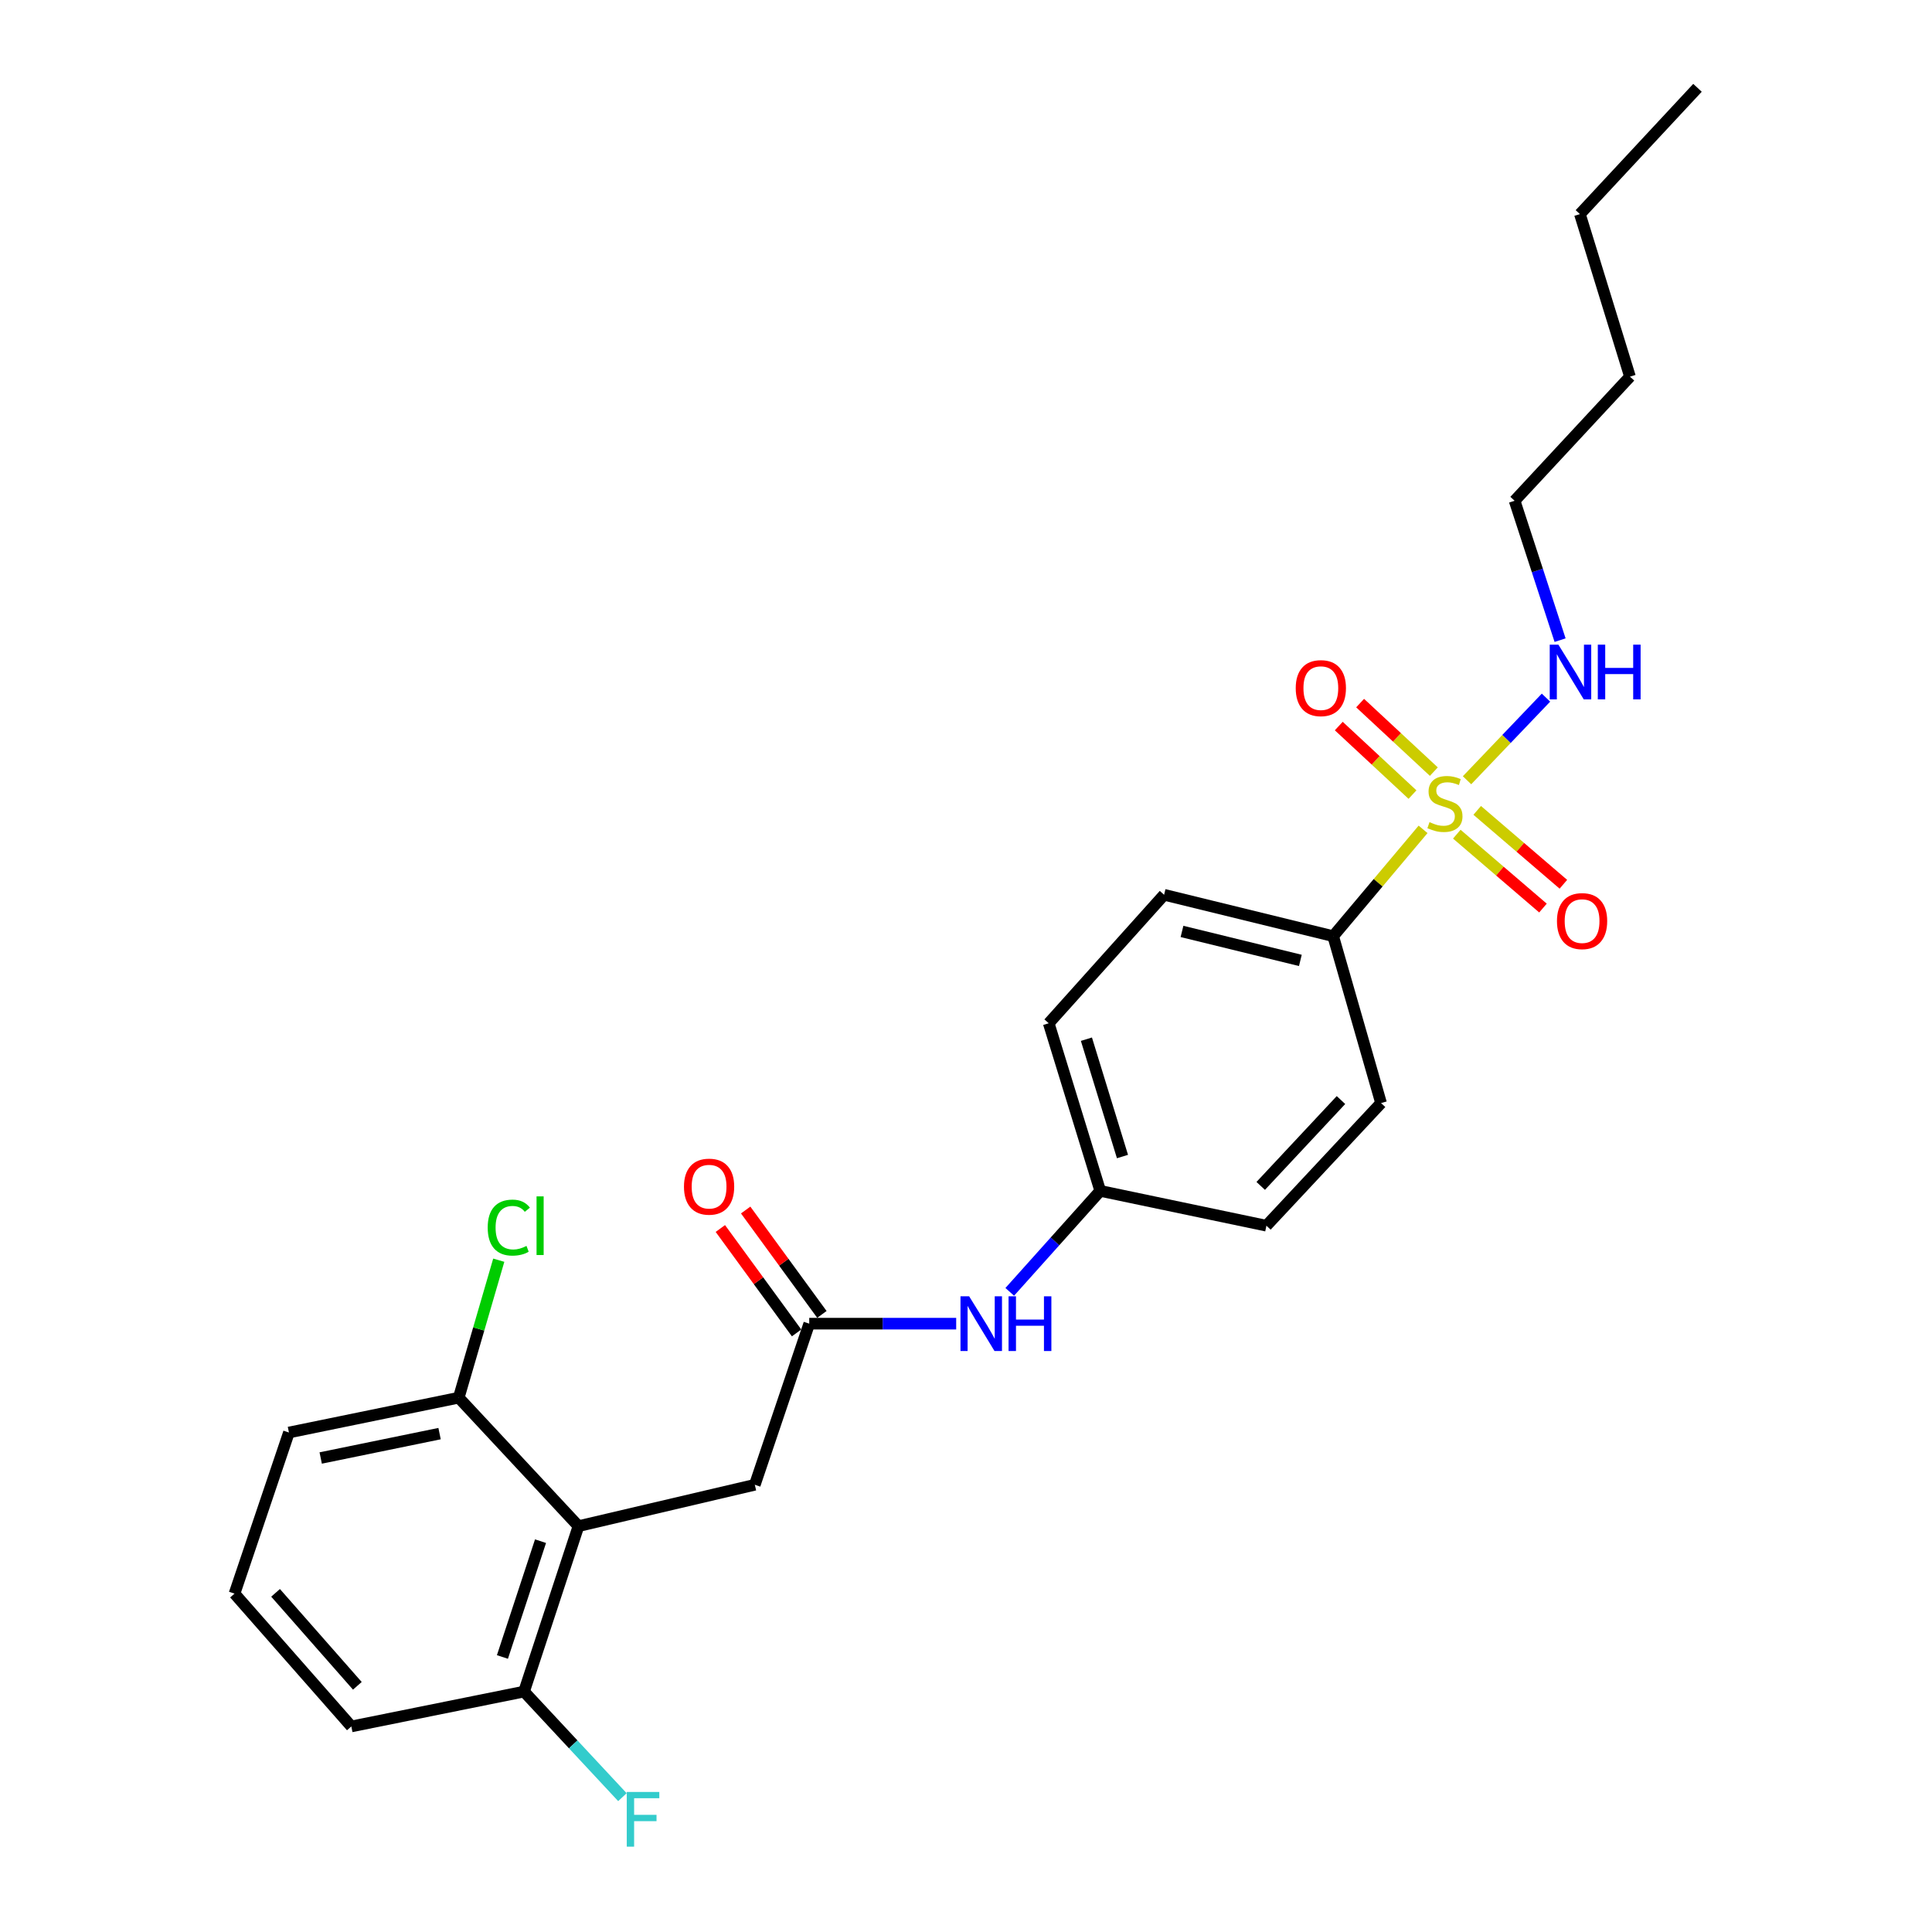 <?xml version='1.0' encoding='iso-8859-1'?>
<svg version='1.1' baseProfile='full'
              xmlns='http://www.w3.org/2000/svg'
                      xmlns:rdkit='http://www.rdkit.org/xml'
                      xmlns:xlink='http://www.w3.org/1999/xlink'
                  xml:space='preserve'
width='1000px' height='1000px' viewBox='0 0 1000 1000'>
<!-- END OF HEADER -->
<rect style='opacity:1.0;fill:#FFFFFF;stroke:none' width='1000' height='1000' x='0' y='0'> </rect>
<path class='bond-2' d='M 736.576,429.275 L 713.313,456.917' style='fill:none;fill-rule:evenodd;stroke:#CCCC00;stroke-width:6px;stroke-linecap:butt;stroke-linejoin:miter;stroke-opacity:1' />
<path class='bond-2' d='M 713.313,456.917 L 690.049,484.56' style='fill:none;fill-rule:evenodd;stroke:#000000;stroke-width:6px;stroke-linecap:butt;stroke-linejoin:miter;stroke-opacity:1' />
<path class='bond-4' d='M 742.154,399.395 L 723.076,381.658' style='fill:none;fill-rule:evenodd;stroke:#CCCC00;stroke-width:6px;stroke-linecap:butt;stroke-linejoin:miter;stroke-opacity:1' />
<path class='bond-4' d='M 723.076,381.658 L 703.998,363.922' style='fill:none;fill-rule:evenodd;stroke:#FF0000;stroke-width:6px;stroke-linecap:butt;stroke-linejoin:miter;stroke-opacity:1' />
<path class='bond-4' d='M 731.106,411.278 L 712.028,393.542' style='fill:none;fill-rule:evenodd;stroke:#CCCC00;stroke-width:6px;stroke-linecap:butt;stroke-linejoin:miter;stroke-opacity:1' />
<path class='bond-4' d='M 712.028,393.542 L 692.95,375.805' style='fill:none;fill-rule:evenodd;stroke:#FF0000;stroke-width:6px;stroke-linecap:butt;stroke-linejoin:miter;stroke-opacity:1' />
<path class='bond-5' d='M 754.039,431.766 L 776.339,450.888' style='fill:none;fill-rule:evenodd;stroke:#CCCC00;stroke-width:6px;stroke-linecap:butt;stroke-linejoin:miter;stroke-opacity:1' />
<path class='bond-5' d='M 776.339,450.888 L 798.639,470.01' style='fill:none;fill-rule:evenodd;stroke:#FF0000;stroke-width:6px;stroke-linecap:butt;stroke-linejoin:miter;stroke-opacity:1' />
<path class='bond-5' d='M 764.601,419.448 L 786.901,438.571' style='fill:none;fill-rule:evenodd;stroke:#CCCC00;stroke-width:6px;stroke-linecap:butt;stroke-linejoin:miter;stroke-opacity:1' />
<path class='bond-5' d='M 786.901,438.571 L 809.201,457.693' style='fill:none;fill-rule:evenodd;stroke:#FF0000;stroke-width:6px;stroke-linecap:butt;stroke-linejoin:miter;stroke-opacity:1' />
<path class='bond-7' d='M 759.334,403.856 L 779.767,382.476' style='fill:none;fill-rule:evenodd;stroke:#CCCC00;stroke-width:6px;stroke-linecap:butt;stroke-linejoin:miter;stroke-opacity:1' />
<path class='bond-7' d='M 779.767,382.476 L 800.2,361.095' style='fill:none;fill-rule:evenodd;stroke:#0000FF;stroke-width:6px;stroke-linecap:butt;stroke-linejoin:miter;stroke-opacity:1' />
<path class='bond-0' d='M 299.414,789.928 L 390.692,768.519' style='fill:none;fill-rule:evenodd;stroke:#000000;stroke-width:6px;stroke-linecap:butt;stroke-linejoin:miter;stroke-opacity:1' />
<path class='bond-8' d='M 299.414,789.928 L 271.244,875.564' style='fill:none;fill-rule:evenodd;stroke:#000000;stroke-width:6px;stroke-linecap:butt;stroke-linejoin:miter;stroke-opacity:1' />
<path class='bond-8' d='M 279.775,797.704 L 260.056,857.649' style='fill:none;fill-rule:evenodd;stroke:#000000;stroke-width:6px;stroke-linecap:butt;stroke-linejoin:miter;stroke-opacity:1' />
<path class='bond-9' d='M 299.414,789.928 L 237.44,723.439' style='fill:none;fill-rule:evenodd;stroke:#000000;stroke-width:6px;stroke-linecap:butt;stroke-linejoin:miter;stroke-opacity:1' />
<path class='bond-1' d='M 418.862,685.128 L 456.892,685.128' style='fill:none;fill-rule:evenodd;stroke:#000000;stroke-width:6px;stroke-linecap:butt;stroke-linejoin:miter;stroke-opacity:1' />
<path class='bond-1' d='M 456.892,685.128 L 494.922,685.128' style='fill:none;fill-rule:evenodd;stroke:#0000FF;stroke-width:6px;stroke-linecap:butt;stroke-linejoin:miter;stroke-opacity:1' />
<path class='bond-3' d='M 418.862,685.128 L 390.692,768.519' style='fill:none;fill-rule:evenodd;stroke:#000000;stroke-width:6px;stroke-linecap:butt;stroke-linejoin:miter;stroke-opacity:1' />
<path class='bond-10' d='M 425.414,680.344 L 405.685,653.324' style='fill:none;fill-rule:evenodd;stroke:#000000;stroke-width:6px;stroke-linecap:butt;stroke-linejoin:miter;stroke-opacity:1' />
<path class='bond-10' d='M 405.685,653.324 L 385.955,626.305' style='fill:none;fill-rule:evenodd;stroke:#FF0000;stroke-width:6px;stroke-linecap:butt;stroke-linejoin:miter;stroke-opacity:1' />
<path class='bond-10' d='M 412.31,689.912 L 392.581,662.893' style='fill:none;fill-rule:evenodd;stroke:#000000;stroke-width:6px;stroke-linecap:butt;stroke-linejoin:miter;stroke-opacity:1' />
<path class='bond-10' d='M 392.581,662.893 L 372.851,635.873' style='fill:none;fill-rule:evenodd;stroke:#FF0000;stroke-width:6px;stroke-linecap:butt;stroke-linejoin:miter;stroke-opacity:1' />
<path class='bond-11' d='M 690.049,484.56 L 602.529,463.133' style='fill:none;fill-rule:evenodd;stroke:#000000;stroke-width:6px;stroke-linecap:butt;stroke-linejoin:miter;stroke-opacity:1' />
<path class='bond-11' d='M 673.062,497.106 L 611.798,482.107' style='fill:none;fill-rule:evenodd;stroke:#000000;stroke-width:6px;stroke-linecap:butt;stroke-linejoin:miter;stroke-opacity:1' />
<path class='bond-12' d='M 690.049,484.56 L 714.838,570.944' style='fill:none;fill-rule:evenodd;stroke:#000000;stroke-width:6px;stroke-linecap:butt;stroke-linejoin:miter;stroke-opacity:1' />
<path class='bond-6' d='M 522.646,668.661 L 546.064,642.532' style='fill:none;fill-rule:evenodd;stroke:#0000FF;stroke-width:6px;stroke-linecap:butt;stroke-linejoin:miter;stroke-opacity:1' />
<path class='bond-6' d='M 546.064,642.532 L 569.482,616.403' style='fill:none;fill-rule:evenodd;stroke:#000000;stroke-width:6px;stroke-linecap:butt;stroke-linejoin:miter;stroke-opacity:1' />
<path class='bond-21' d='M 807.498,331.34 L 795.729,295.266' style='fill:none;fill-rule:evenodd;stroke:#0000FF;stroke-width:6px;stroke-linecap:butt;stroke-linejoin:miter;stroke-opacity:1' />
<path class='bond-21' d='M 795.729,295.266 L 783.96,259.193' style='fill:none;fill-rule:evenodd;stroke:#000000;stroke-width:6px;stroke-linecap:butt;stroke-linejoin:miter;stroke-opacity:1' />
<path class='bond-15' d='M 271.244,875.564 L 296.702,902.889' style='fill:none;fill-rule:evenodd;stroke:#000000;stroke-width:6px;stroke-linecap:butt;stroke-linejoin:miter;stroke-opacity:1' />
<path class='bond-15' d='M 296.702,902.889 L 322.16,930.213' style='fill:none;fill-rule:evenodd;stroke:#33CCCC;stroke-width:6px;stroke-linecap:butt;stroke-linejoin:miter;stroke-opacity:1' />
<path class='bond-20' d='M 271.244,875.564 L 181.849,893.602' style='fill:none;fill-rule:evenodd;stroke:#000000;stroke-width:6px;stroke-linecap:butt;stroke-linejoin:miter;stroke-opacity:1' />
<path class='bond-14' d='M 237.44,723.439 L 247.799,687.86' style='fill:none;fill-rule:evenodd;stroke:#000000;stroke-width:6px;stroke-linecap:butt;stroke-linejoin:miter;stroke-opacity:1' />
<path class='bond-14' d='M 247.799,687.86 L 258.157,652.28' style='fill:none;fill-rule:evenodd;stroke:#00CC00;stroke-width:6px;stroke-linecap:butt;stroke-linejoin:miter;stroke-opacity:1' />
<path class='bond-19' d='M 237.44,723.439 L 149.551,741.467' style='fill:none;fill-rule:evenodd;stroke:#000000;stroke-width:6px;stroke-linecap:butt;stroke-linejoin:miter;stroke-opacity:1' />
<path class='bond-19' d='M 227.517,742.038 L 165.995,754.658' style='fill:none;fill-rule:evenodd;stroke:#000000;stroke-width:6px;stroke-linecap:butt;stroke-linejoin:miter;stroke-opacity:1' />
<path class='bond-17' d='M 602.529,463.133 L 542.818,529.64' style='fill:none;fill-rule:evenodd;stroke:#000000;stroke-width:6px;stroke-linecap:butt;stroke-linejoin:miter;stroke-opacity:1' />
<path class='bond-16' d='M 714.838,570.944 L 655.497,634.423' style='fill:none;fill-rule:evenodd;stroke:#000000;stroke-width:6px;stroke-linecap:butt;stroke-linejoin:miter;stroke-opacity:1' />
<path class='bond-16' d='M 694.084,569.385 L 652.545,613.82' style='fill:none;fill-rule:evenodd;stroke:#000000;stroke-width:6px;stroke-linecap:butt;stroke-linejoin:miter;stroke-opacity:1' />
<path class='bond-13' d='M 569.482,616.403 L 655.497,634.423' style='fill:none;fill-rule:evenodd;stroke:#000000;stroke-width:6px;stroke-linecap:butt;stroke-linejoin:miter;stroke-opacity:1' />
<path class='bond-25' d='M 569.482,616.403 L 542.818,529.64' style='fill:none;fill-rule:evenodd;stroke:#000000;stroke-width:6px;stroke-linecap:butt;stroke-linejoin:miter;stroke-opacity:1' />
<path class='bond-25' d='M 580.992,598.622 L 562.327,537.888' style='fill:none;fill-rule:evenodd;stroke:#000000;stroke-width:6px;stroke-linecap:butt;stroke-linejoin:miter;stroke-opacity:1' />
<path class='bond-18' d='M 121.381,824.859 L 149.551,741.467' style='fill:none;fill-rule:evenodd;stroke:#000000;stroke-width:6px;stroke-linecap:butt;stroke-linejoin:miter;stroke-opacity:1' />
<path class='bond-26' d='M 121.381,824.859 L 181.849,893.602' style='fill:none;fill-rule:evenodd;stroke:#000000;stroke-width:6px;stroke-linecap:butt;stroke-linejoin:miter;stroke-opacity:1' />
<path class='bond-26' d='M 142.634,824.454 L 184.962,872.574' style='fill:none;fill-rule:evenodd;stroke:#000000;stroke-width:6px;stroke-linecap:butt;stroke-linejoin:miter;stroke-opacity:1' />
<path class='bond-22' d='M 783.96,259.193 L 843.671,194.948' style='fill:none;fill-rule:evenodd;stroke:#000000;stroke-width:6px;stroke-linecap:butt;stroke-linejoin:miter;stroke-opacity:1' />
<path class='bond-23' d='M 843.671,194.948 L 817.763,110.826' style='fill:none;fill-rule:evenodd;stroke:#000000;stroke-width:6px;stroke-linecap:butt;stroke-linejoin:miter;stroke-opacity:1' />
<path class='bond-24' d='M 817.763,110.826 L 878.619,45.455' style='fill:none;fill-rule:evenodd;stroke:#000000;stroke-width:6px;stroke-linecap:butt;stroke-linejoin:miter;stroke-opacity:1' />
<path  class='atom-0' d='M 739.903 425.536
Q 740.223 425.656, 741.543 426.216
Q 742.863 426.776, 744.303 427.136
Q 745.783 427.456, 747.223 427.456
Q 749.903 427.456, 751.463 426.176
Q 753.023 424.856, 753.023 422.576
Q 753.023 421.016, 752.223 420.056
Q 751.463 419.096, 750.263 418.576
Q 749.063 418.056, 747.063 417.456
Q 744.543 416.696, 743.023 415.976
Q 741.543 415.256, 740.463 413.736
Q 739.423 412.216, 739.423 409.656
Q 739.423 406.096, 741.823 403.896
Q 744.263 401.696, 749.063 401.696
Q 752.343 401.696, 756.063 403.256
L 755.143 406.336
Q 751.743 404.936, 749.183 404.936
Q 746.423 404.936, 744.903 406.096
Q 743.383 407.216, 743.423 409.176
Q 743.423 410.696, 744.183 411.616
Q 744.983 412.536, 746.103 413.056
Q 747.263 413.576, 749.183 414.176
Q 751.743 414.976, 753.263 415.776
Q 754.783 416.576, 755.863 418.216
Q 756.983 419.816, 756.983 422.576
Q 756.983 426.496, 754.343 428.616
Q 751.743 430.696, 747.383 430.696
Q 744.863 430.696, 742.943 430.136
Q 741.063 429.616, 738.823 428.696
L 739.903 425.536
' fill='#CCCC00'/>
<path  class='atom-5' d='M 670.667 356.177
Q 670.667 349.377, 674.027 345.577
Q 677.387 341.777, 683.667 341.777
Q 689.947 341.777, 693.307 345.577
Q 696.667 349.377, 696.667 356.177
Q 696.667 363.057, 693.267 366.977
Q 689.867 370.857, 683.667 370.857
Q 677.427 370.857, 674.027 366.977
Q 670.667 363.097, 670.667 356.177
M 683.667 367.657
Q 687.987 367.657, 690.307 364.777
Q 692.667 361.857, 692.667 356.177
Q 692.667 350.617, 690.307 347.817
Q 687.987 344.977, 683.667 344.977
Q 679.347 344.977, 676.987 347.777
Q 674.667 350.577, 674.667 356.177
Q 674.667 361.897, 676.987 364.777
Q 679.347 367.657, 683.667 367.657
' fill='#FF0000'/>
<path  class='atom-6' d='M 805.881 476.761
Q 805.881 469.961, 809.241 466.161
Q 812.601 462.361, 818.881 462.361
Q 825.161 462.361, 828.521 466.161
Q 831.881 469.961, 831.881 476.761
Q 831.881 483.641, 828.481 487.561
Q 825.081 491.441, 818.881 491.441
Q 812.641 491.441, 809.241 487.561
Q 805.881 483.681, 805.881 476.761
M 818.881 488.241
Q 823.201 488.241, 825.521 485.361
Q 827.881 482.441, 827.881 476.761
Q 827.881 471.201, 825.521 468.401
Q 823.201 465.561, 818.881 465.561
Q 814.561 465.561, 812.201 468.361
Q 809.881 471.161, 809.881 476.761
Q 809.881 482.481, 812.201 485.361
Q 814.561 488.241, 818.881 488.241
' fill='#FF0000'/>
<path  class='atom-7' d='M 501.628 670.968
L 510.908 685.968
Q 511.828 687.448, 513.308 690.128
Q 514.788 692.808, 514.868 692.968
L 514.868 670.968
L 518.628 670.968
L 518.628 699.288
L 514.748 699.288
L 504.788 682.888
Q 503.628 680.968, 502.388 678.768
Q 501.188 676.568, 500.828 675.888
L 500.828 699.288
L 497.148 699.288
L 497.148 670.968
L 501.628 670.968
' fill='#0000FF'/>
<path  class='atom-7' d='M 522.028 670.968
L 525.868 670.968
L 525.868 683.008
L 540.348 683.008
L 540.348 670.968
L 544.188 670.968
L 544.188 699.288
L 540.348 699.288
L 540.348 686.208
L 525.868 686.208
L 525.868 699.288
L 522.028 699.288
L 522.028 670.968
' fill='#0000FF'/>
<path  class='atom-8' d='M 806.618 333.671
L 815.898 348.671
Q 816.818 350.151, 818.298 352.831
Q 819.778 355.511, 819.858 355.671
L 819.858 333.671
L 823.618 333.671
L 823.618 361.991
L 819.738 361.991
L 809.778 345.591
Q 808.618 343.671, 807.378 341.471
Q 806.178 339.271, 805.818 338.591
L 805.818 361.991
L 802.138 361.991
L 802.138 333.671
L 806.618 333.671
' fill='#0000FF'/>
<path  class='atom-8' d='M 827.018 333.671
L 830.858 333.671
L 830.858 345.711
L 845.338 345.711
L 845.338 333.671
L 849.178 333.671
L 849.178 361.991
L 845.338 361.991
L 845.338 348.911
L 830.858 348.911
L 830.858 361.991
L 827.018 361.991
L 827.018 333.671
' fill='#0000FF'/>
<path  class='atom-11' d='M 354.021 614.211
Q 354.021 607.411, 357.381 603.611
Q 360.741 599.811, 367.021 599.811
Q 373.301 599.811, 376.661 603.611
Q 380.021 607.411, 380.021 614.211
Q 380.021 621.091, 376.621 625.011
Q 373.221 628.891, 367.021 628.891
Q 360.781 628.891, 357.381 625.011
Q 354.021 621.131, 354.021 614.211
M 367.021 625.691
Q 371.341 625.691, 373.661 622.811
Q 376.021 619.891, 376.021 614.211
Q 376.021 608.651, 373.661 605.851
Q 371.341 603.011, 367.021 603.011
Q 362.701 603.011, 360.341 605.811
Q 358.021 608.611, 358.021 614.211
Q 358.021 619.931, 360.341 622.811
Q 362.701 625.691, 367.021 625.691
' fill='#FF0000'/>
<path  class='atom-15' d='M 252.436 635.403
Q 252.436 628.363, 255.716 624.683
Q 259.036 620.963, 265.316 620.963
Q 271.156 620.963, 274.276 625.083
L 271.636 627.243
Q 269.356 624.243, 265.316 624.243
Q 261.036 624.243, 258.756 627.123
Q 256.516 629.963, 256.516 635.403
Q 256.516 641.003, 258.836 643.883
Q 261.196 646.763, 265.756 646.763
Q 268.876 646.763, 272.516 644.883
L 273.636 647.883
Q 272.156 648.843, 269.916 649.403
Q 267.676 649.963, 265.196 649.963
Q 259.036 649.963, 255.716 646.203
Q 252.436 642.443, 252.436 635.403
' fill='#00CC00'/>
<path  class='atom-15' d='M 277.716 619.243
L 281.396 619.243
L 281.396 649.603
L 277.716 649.603
L 277.716 619.243
' fill='#00CC00'/>
<path  class='atom-16' d='M 324.419 927.515
L 341.259 927.515
L 341.259 930.755
L 328.219 930.755
L 328.219 939.355
L 339.819 939.355
L 339.819 942.635
L 328.219 942.635
L 328.219 955.835
L 324.419 955.835
L 324.419 927.515
' fill='#33CCCC'/>
</svg>
